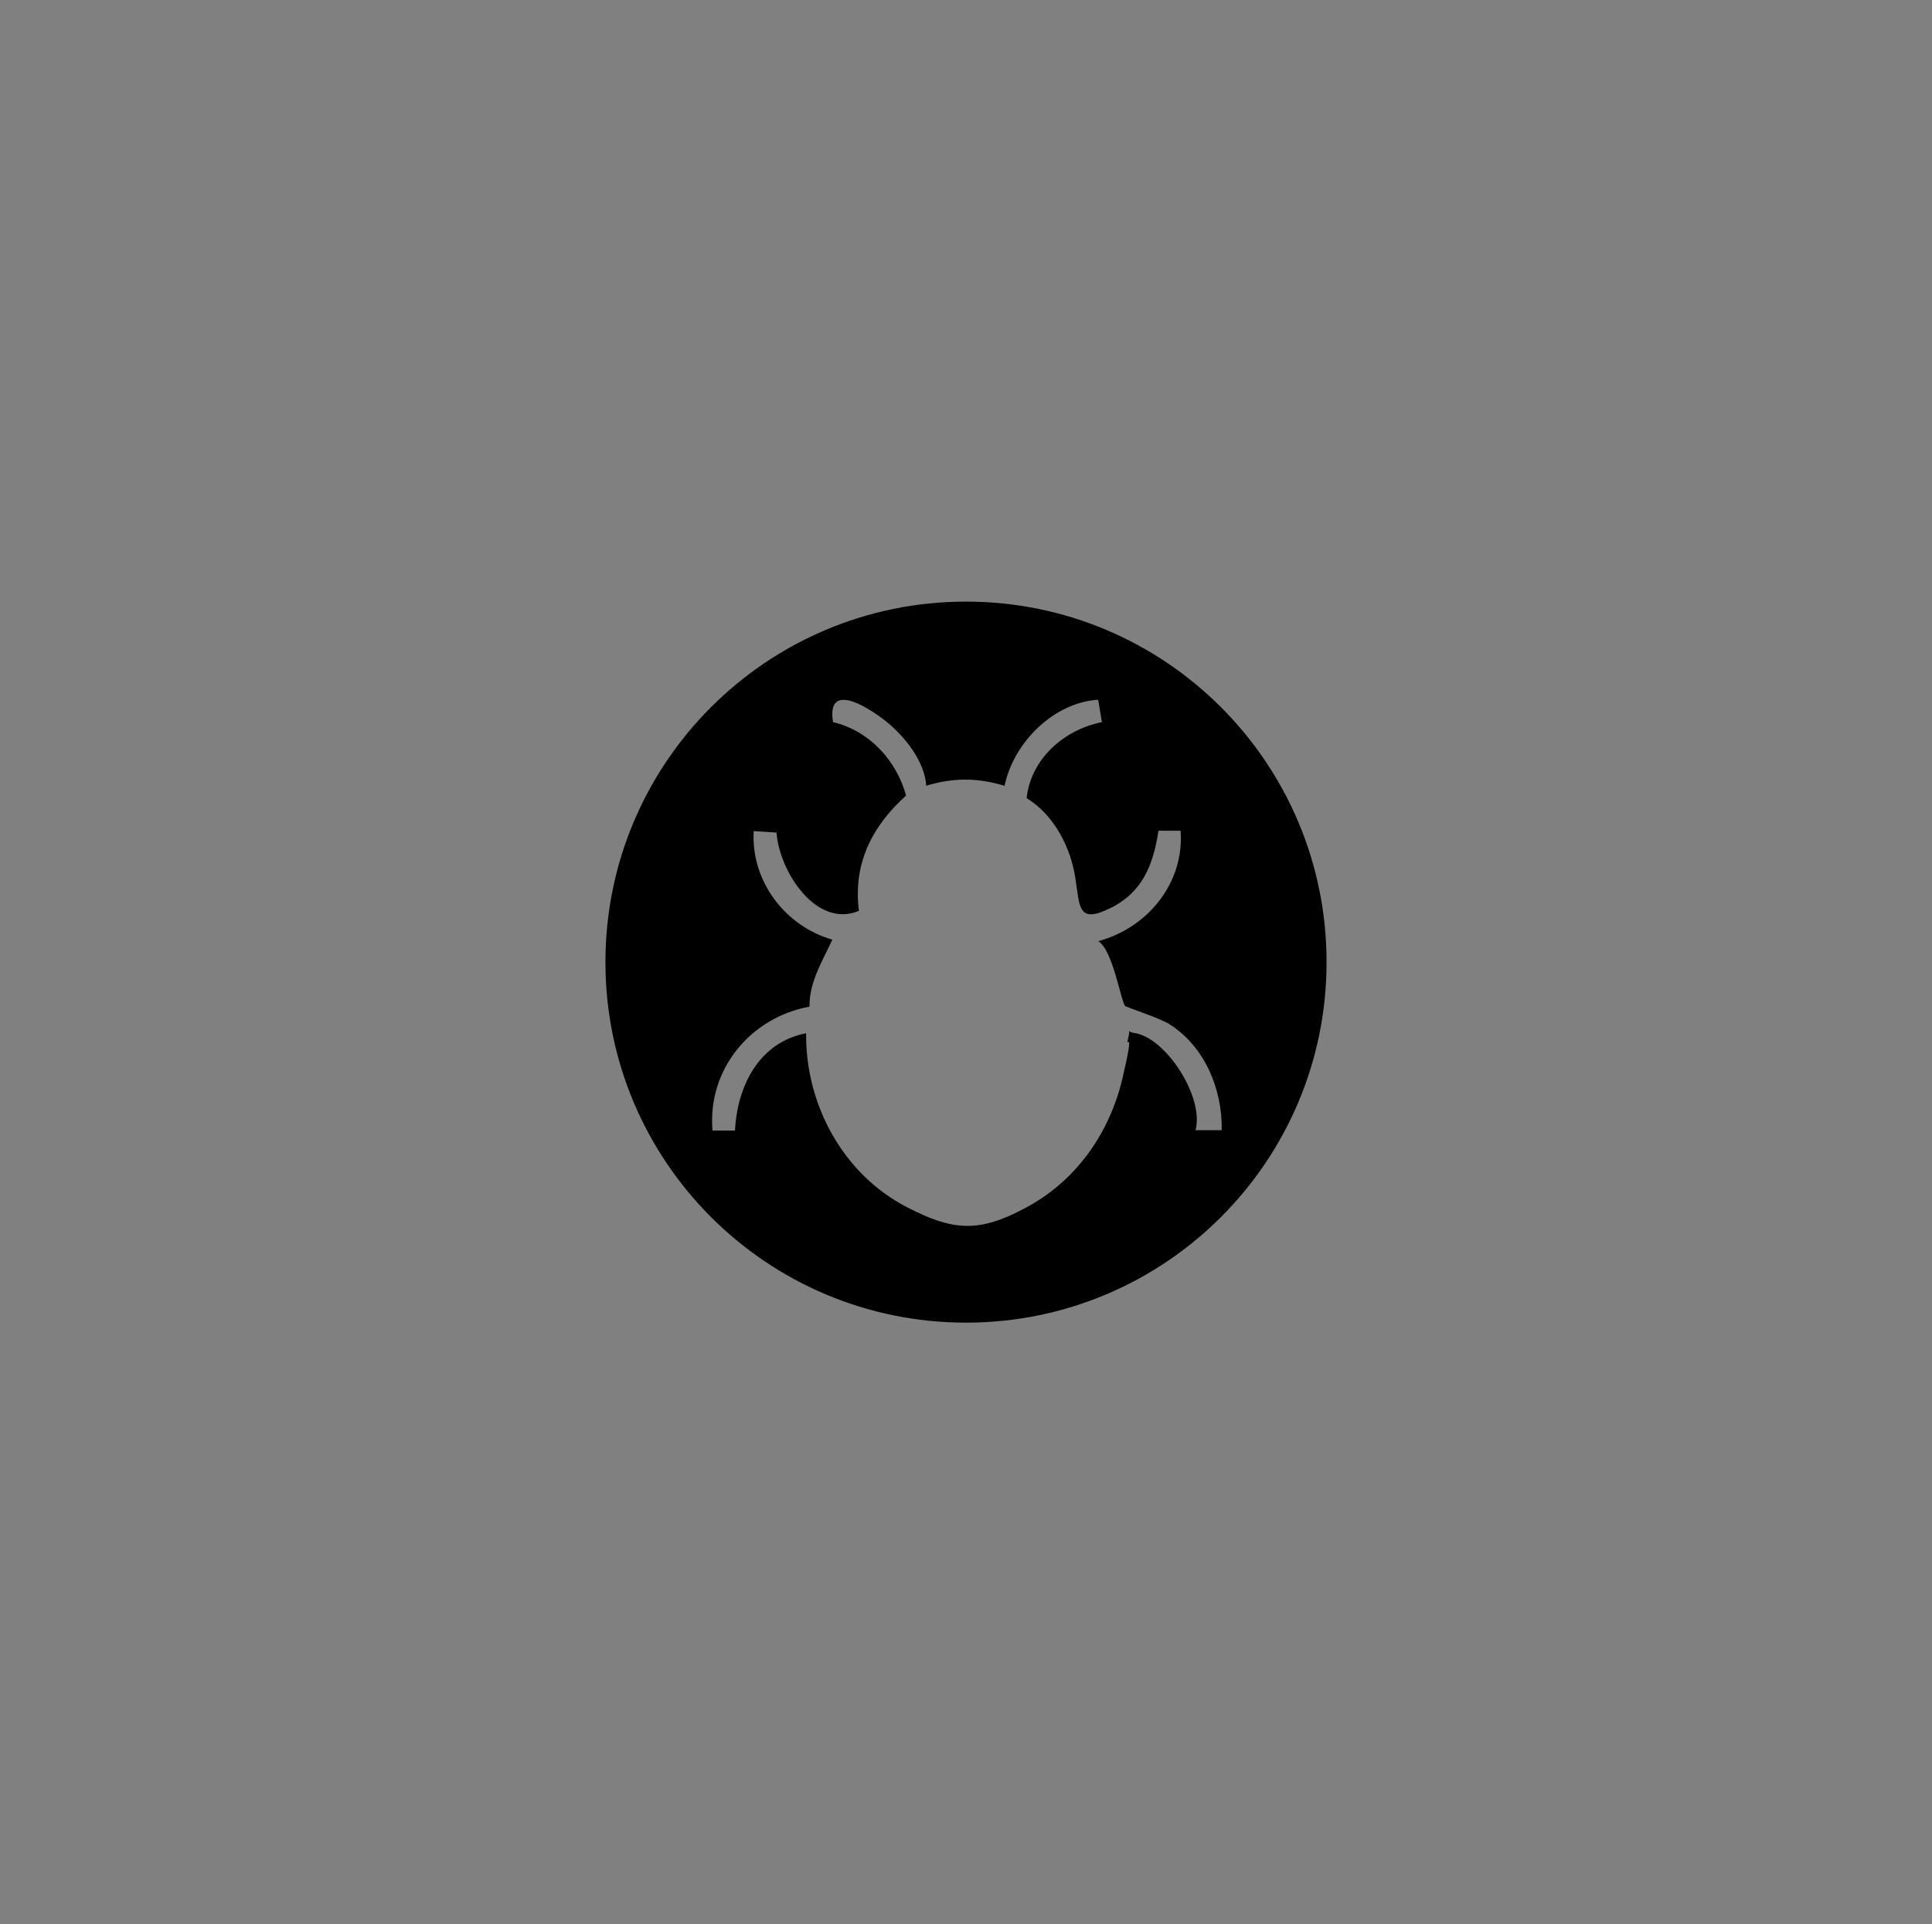 <?xml version="1.0" encoding="UTF-8"?>
<svg id="Layer_1" xmlns="http://www.w3.org/2000/svg" version="1.1" viewBox="0 0 516 514">
  <rect x="0" y="0" width="516" height="514" fill="#808080" stroke="none"/>
  <!-- Generator: Adobe Illustrator 29.4.0, SVG Export Plug-In . SVG Version: 2.1.0 Build 152)  -->
  <defs>
    <style>
      .st0 {
        fill: #fff;
      }

      .st1 {
        stroke: #000;
        stroke-miterlimit: 10;
      }
    </style>
  </defs>
  <g>
    <path class="st1" d="M-32.4,342.8c-4.3,4.6-11.5,4.4-16.2.3l-49-53c-55,48.6-143.5,25.7-170.3-41.8-33.5-84.3,42.1-170.6,130-146,77.5,21.7,104.5,118.4,50.9,178.1l53.9,48.1c3.3,4.2,4.6,10,.6,14.2ZM-71.1,207.2c0-53.2-43.1-96.3-96.3-96.3s-96.3,43.1-96.3,96.3,43.1,96.3,96.3,96.3,96.3-43.1,96.3-96.3Z"/>
    <path class="st1" d="M-177.3,156.5c7.3-2.2,13.7-2.2,21,0,2.4-11.5,13-22.2,25-23l1,6c-10,2-18.9,9.8-20.1,20.3,7.4,4.6,11.6,12.8,13,21.3,1.2,7.9-2.7,14.1,9.3,8.1,8.6-4.3,11.5-11.5,12.9-20.6h5.9c1.1,13.8-8.8,25.9-22,29.4,3.9,2.2,6.1,16.2,7.2,17.3s9,3.1,11.7,4.8c9.5,5.9,14.3,17.4,14.1,28.4h-7c2.4-8.7-7.9-24.9-16.5-26s-1.2.3-1.5,1.5c-.9,3.4-.7,7.2-1.5,10.6-3.5,14.8-12.6,27.6-26.2,34.8-12.3,6.4-19.2,6-31.3-.3-17.1-8.8-27.1-27.4-27-46.5-12.5,2.4-18.4,14-19,25.9h-6c-1.4-16.2,10-30.2,25.9-33.1,0-6.6,3.6-12.3,6.1-17.9-12.6-3.6-21.8-15.7-21-29l6.1.4c.6,10.3,10.6,25.7,22,20.9-1.6-12.6,3.5-22.6,12.6-30.8-2.6-9.5-9.8-17.3-19.5-19.6-1.9-10.7,9.4-3.9,13.9-.4s10.5,10.8,11,17.5ZM-144.3,187.5c1.2-34.4-45.7-34.3-44,0h44ZM-169.3,193.5h-20.5c-24.6,21.9-11.7,67.6,20.5,73v-73ZM-163.3,266.5c31.9-6.9,45.5-51.2,19.5-73h-19.5v73Z"/>
  </g>
  <g>
    <path d="M-170.3,477.2c-2.4,14.2-21.8,12.8-32,9.5l2-7c11,5.1,24.8,4.8,22-11-1.6.3-1.5,2.1-3.2,3.3-7,4.8-17.6,2.1-21-5.6-7.7-17.6,7.1-32.9,24.1-22.7v-2.9c0,0,8,0,8,0-1.3,11,1.7,26,0,36.5ZM-190.6,447.9c-9.8,2.2-8.5,23.3,7.3,18.3,7.9-2.5,8.1-21.9-7.3-18.3Z"/>
    <path d="M-117.3,459.7v15h-9v-47h20.5c3.3,0,10,5.2,11.4,8.6,6.5,16.3-7.4,26.8-22.9,23.4ZM-117.3,452.7c6.8-1.9,16.1.9,16-9.5,0-8.9-9.7-7.8-16-7.5v17Z"/>
    <path d="M-425.3,459.7v15h-9s0-47,0-47h20.5c.6,0,6.5,2.9,7.4,3.6,7,5.3,6.8,18.5.6,24.5s-12.2,3.7-19.5,4ZM-426.3,435.7l1,16.5c7.1,1,17-.5,16-9.9s-10.9-6.5-17-6.6Z"/>
    <path d="M-295.3,459.7v15h-8v-47h19.5c4.2,0,10.4,5.1,11.7,9.3,5.6,17.1-7.7,25.5-23.2,22.7ZM-295.3,451.7c21.7,4.2,22-20.2,0-16v16Z"/>
    <path d="M-29.9,458c0,9.9-8,17.9-17.9,17.9s-17.9-8-17.9-17.9,8-17.9,17.9-17.9,17.9,8,17.9,17.9ZM-50.6,447.9c-11,2.5-7.5,21.9,3.7,20.8,12.5-1.2,11.7-24.3-3.7-20.8Z"/>
    <path d="M-365.3,460.7h-25c.4,10.1,14.9,9.8,21,5l2,7c-10.4,4.6-26.3,4.9-30.2-8.3-8.5-28.9,34.5-34.2,32.2-3.7ZM-373.3,454.7c-.7-11.3-15.9-10.6-18,0h18Z"/>
    <path d="M-131.3,460.7h-25c2,11,13.9,8.3,22,6l1,5.9c-13.1,6.5-31,2.7-31.1-14.4,0-24.9,36.7-23.4,33.1,2.5ZM-139.3,454.7c-.2-11.1-16.6-10.3-17,0h17Z"/>
    <path d="M-257.3,440.7v23.5c0,6.4,14,5.1,14-1v-22.5h8v34h-7.9c0,0-.5-3-.5-3-4.3,4.9-14.2,5.9-18.5.5-.7-.8-3-5.4-3-6v-25.5h8Z"/>
    <path d="M-337.3,442.8l-1,6c-4.4-1.3-8.6-2.9-13.3-1.8l-1.7,2.4c-.4,4.7,7.2,5.1,10.4,6.6,5.1,2.4,6.8,3.2,6.7,9.4-.1,12.3-16.8,12.1-25,7.4l.9-6.9c.7-.7,10.2,6.6,15.4,2.9,8.1-5.7-12.1-8.7-14.9-13-8.6-13.2,13.2-18.8,22.4-12.9Z"/>
    <path d="M-327.3,447.7h-5s0-7,0-7h5s0-9,0-9h7.4s.6,9,.6,9h8s0,7,0,7h-8s0,17.5,0,17.5c0,1.4,6,4.8,8,2.5v6.9c-4.9,3.5-16-1.9-16-7.4v-19.5Z"/>
    <path d="M-227.3,440.7l7.1.5v4.5c4-3.6,6.8-6.9,12.9-4.9v7.9c-3.7-2.7-11.9,1.9-11.9,5.5v20.5h-8v-34Z"/>
    <path d="M-87.3,440.7h7s0,5,0,5c3.5-4.3,7.2-6.9,12.9-4.9v7.9c-3.4-2.2-11.9.2-11.9,4.5v21.5h-8v-34Z"/>
    <path class="st0" d="M-295.3,451.7v-16"/>
    <path class="st0" d="M-373.3,454.7h-18"/>
    <path class="st0" d="M-139.3,454.7h-17"/>
  </g>
  <path d="M354.3,257c0,53.2-43.1,96.3-96.3,96.3s-96.3-43.1-96.3-96.3,43.1-96.3,96.3-96.3,96.3,43.1,96.3,96.3ZM247.4,210c-.4-6.7-5.9-13.5-11-17.5s-15.7-10.4-13.9.4c9.7,2.3,16.9,10.2,19.5,19.6-9.1,8.2-14.2,18.2-12.6,30.8-11.4,4.8-21.3-10.6-22-20.9l-6.1-.4c-.8,13.3,8.4,25.4,21,29-2.5,5.5-6.2,11.2-6.1,17.9-15.9,2.9-27.3,16.9-25.9,33.1h6c.6-12,6.5-23.6,19-26-.2,19.1,9.9,37.7,27,46.5,12.2,6.3,19.1,6.8,31.3.3,13.6-7.1,22.7-19.9,26.2-34.8s.6-7.2,1.5-10.6-.8-1.8,1.5-1.5c8.6,1.1,18.9,17.3,16.5,26h7c.2-11-4.6-22.5-14.1-28.4-2.8-1.7-11.3-4.4-11.7-4.8-1.1-1.1-3.3-15.1-7.2-17.3,13.2-3.5,23.1-15.6,22-29.5h-5.9c-1.4,9.2-4.3,16.5-12.9,20.7s-8.1-.2-9.3-8.1-5.5-16.7-13-21.3c1.1-10.5,10-18.3,20.1-20.3l-1-6c-12,.8-22.6,11.5-25,23-7.3-2.2-13.7-2.2-21,0Z"/>
</svg>